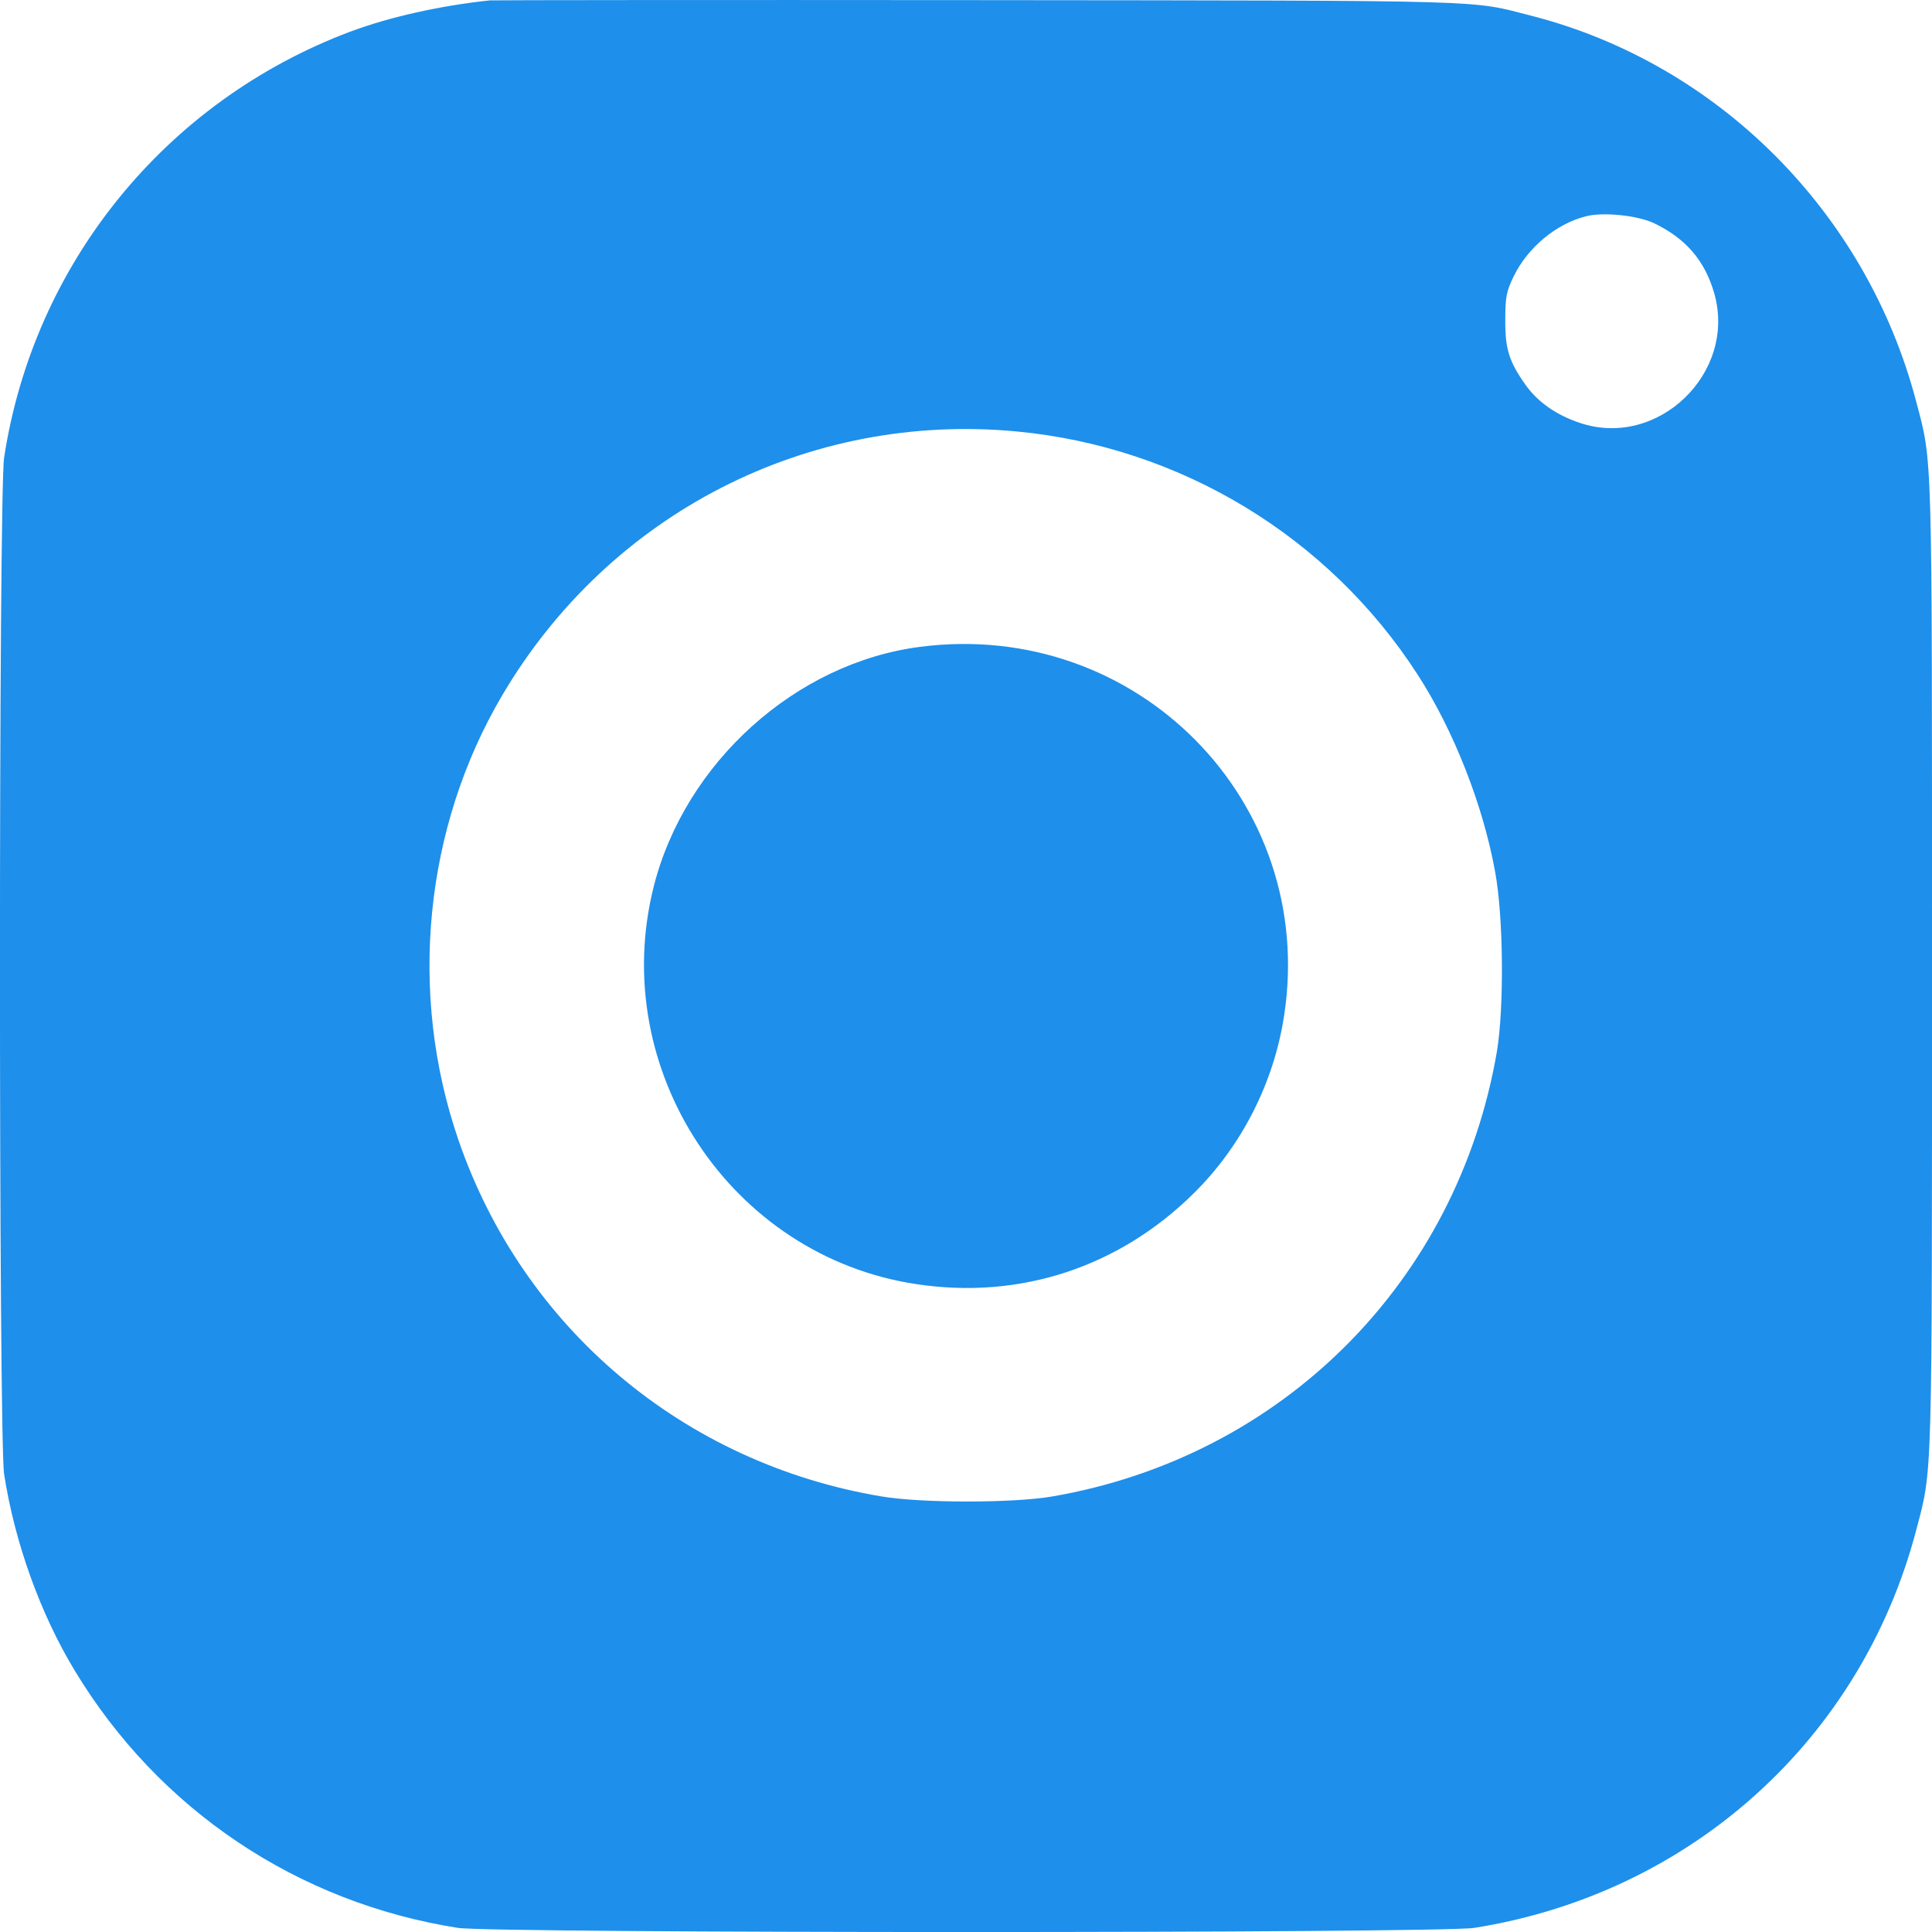 <?xml version="1.0" encoding="UTF-8"?> <svg xmlns="http://www.w3.org/2000/svg" width="15" height="15" viewBox="0 0 15 15" fill="none"><path d="M3.803 0.003C3.417 0.044 3.023 0.132 2.716 0.247C1.286 0.786 0.262 2.046 0.032 3.553C-0.011 3.832 -0.011 11.166 0.032 11.445C0.113 11.971 0.312 12.528 0.58 12.97C1.232 14.05 2.308 14.772 3.555 14.968C3.837 15.011 11.168 15.011 11.446 14.968C13.121 14.702 14.447 13.511 14.876 11.885C15.005 11.396 15 11.56 15 7.499C15 3.438 15.005 3.602 14.876 3.113C14.49 1.649 13.34 0.495 11.892 0.123C11.405 -0.001 11.651 0.005 7.614 0.001C5.562 -0.001 3.846 0.001 3.803 0.003ZM12.842 1.733C13.09 1.852 13.236 2.024 13.309 2.276C13.487 2.896 12.869 3.49 12.262 3.282C12.082 3.221 11.94 3.122 11.845 2.989C11.716 2.808 11.685 2.707 11.687 2.482C11.687 2.306 11.696 2.261 11.752 2.146C11.861 1.922 12.082 1.737 12.314 1.679C12.447 1.645 12.713 1.672 12.842 1.733ZM7.896 3.35C9.168 3.471 10.316 4.168 11.006 5.237C11.288 5.672 11.516 6.257 11.608 6.768C11.674 7.125 11.678 7.826 11.622 8.164C11.315 9.953 9.955 11.312 8.167 11.619C7.858 11.671 7.15 11.671 6.836 11.617C5.303 11.357 4.06 10.309 3.559 8.85C3.167 7.711 3.293 6.426 3.9 5.397C4.732 3.986 6.272 3.196 7.896 3.35Z" fill="#1E8FEB"></path><path d="M7.144 5.022C6.179 5.146 5.32 5.92 5.076 6.881C4.716 8.304 5.672 9.754 7.115 9.97C7.918 10.092 8.687 9.839 9.267 9.266C9.641 8.897 9.891 8.405 9.97 7.884C10.225 6.222 8.825 4.804 7.144 5.022Z" fill="#1E8FEB"></path></svg> 